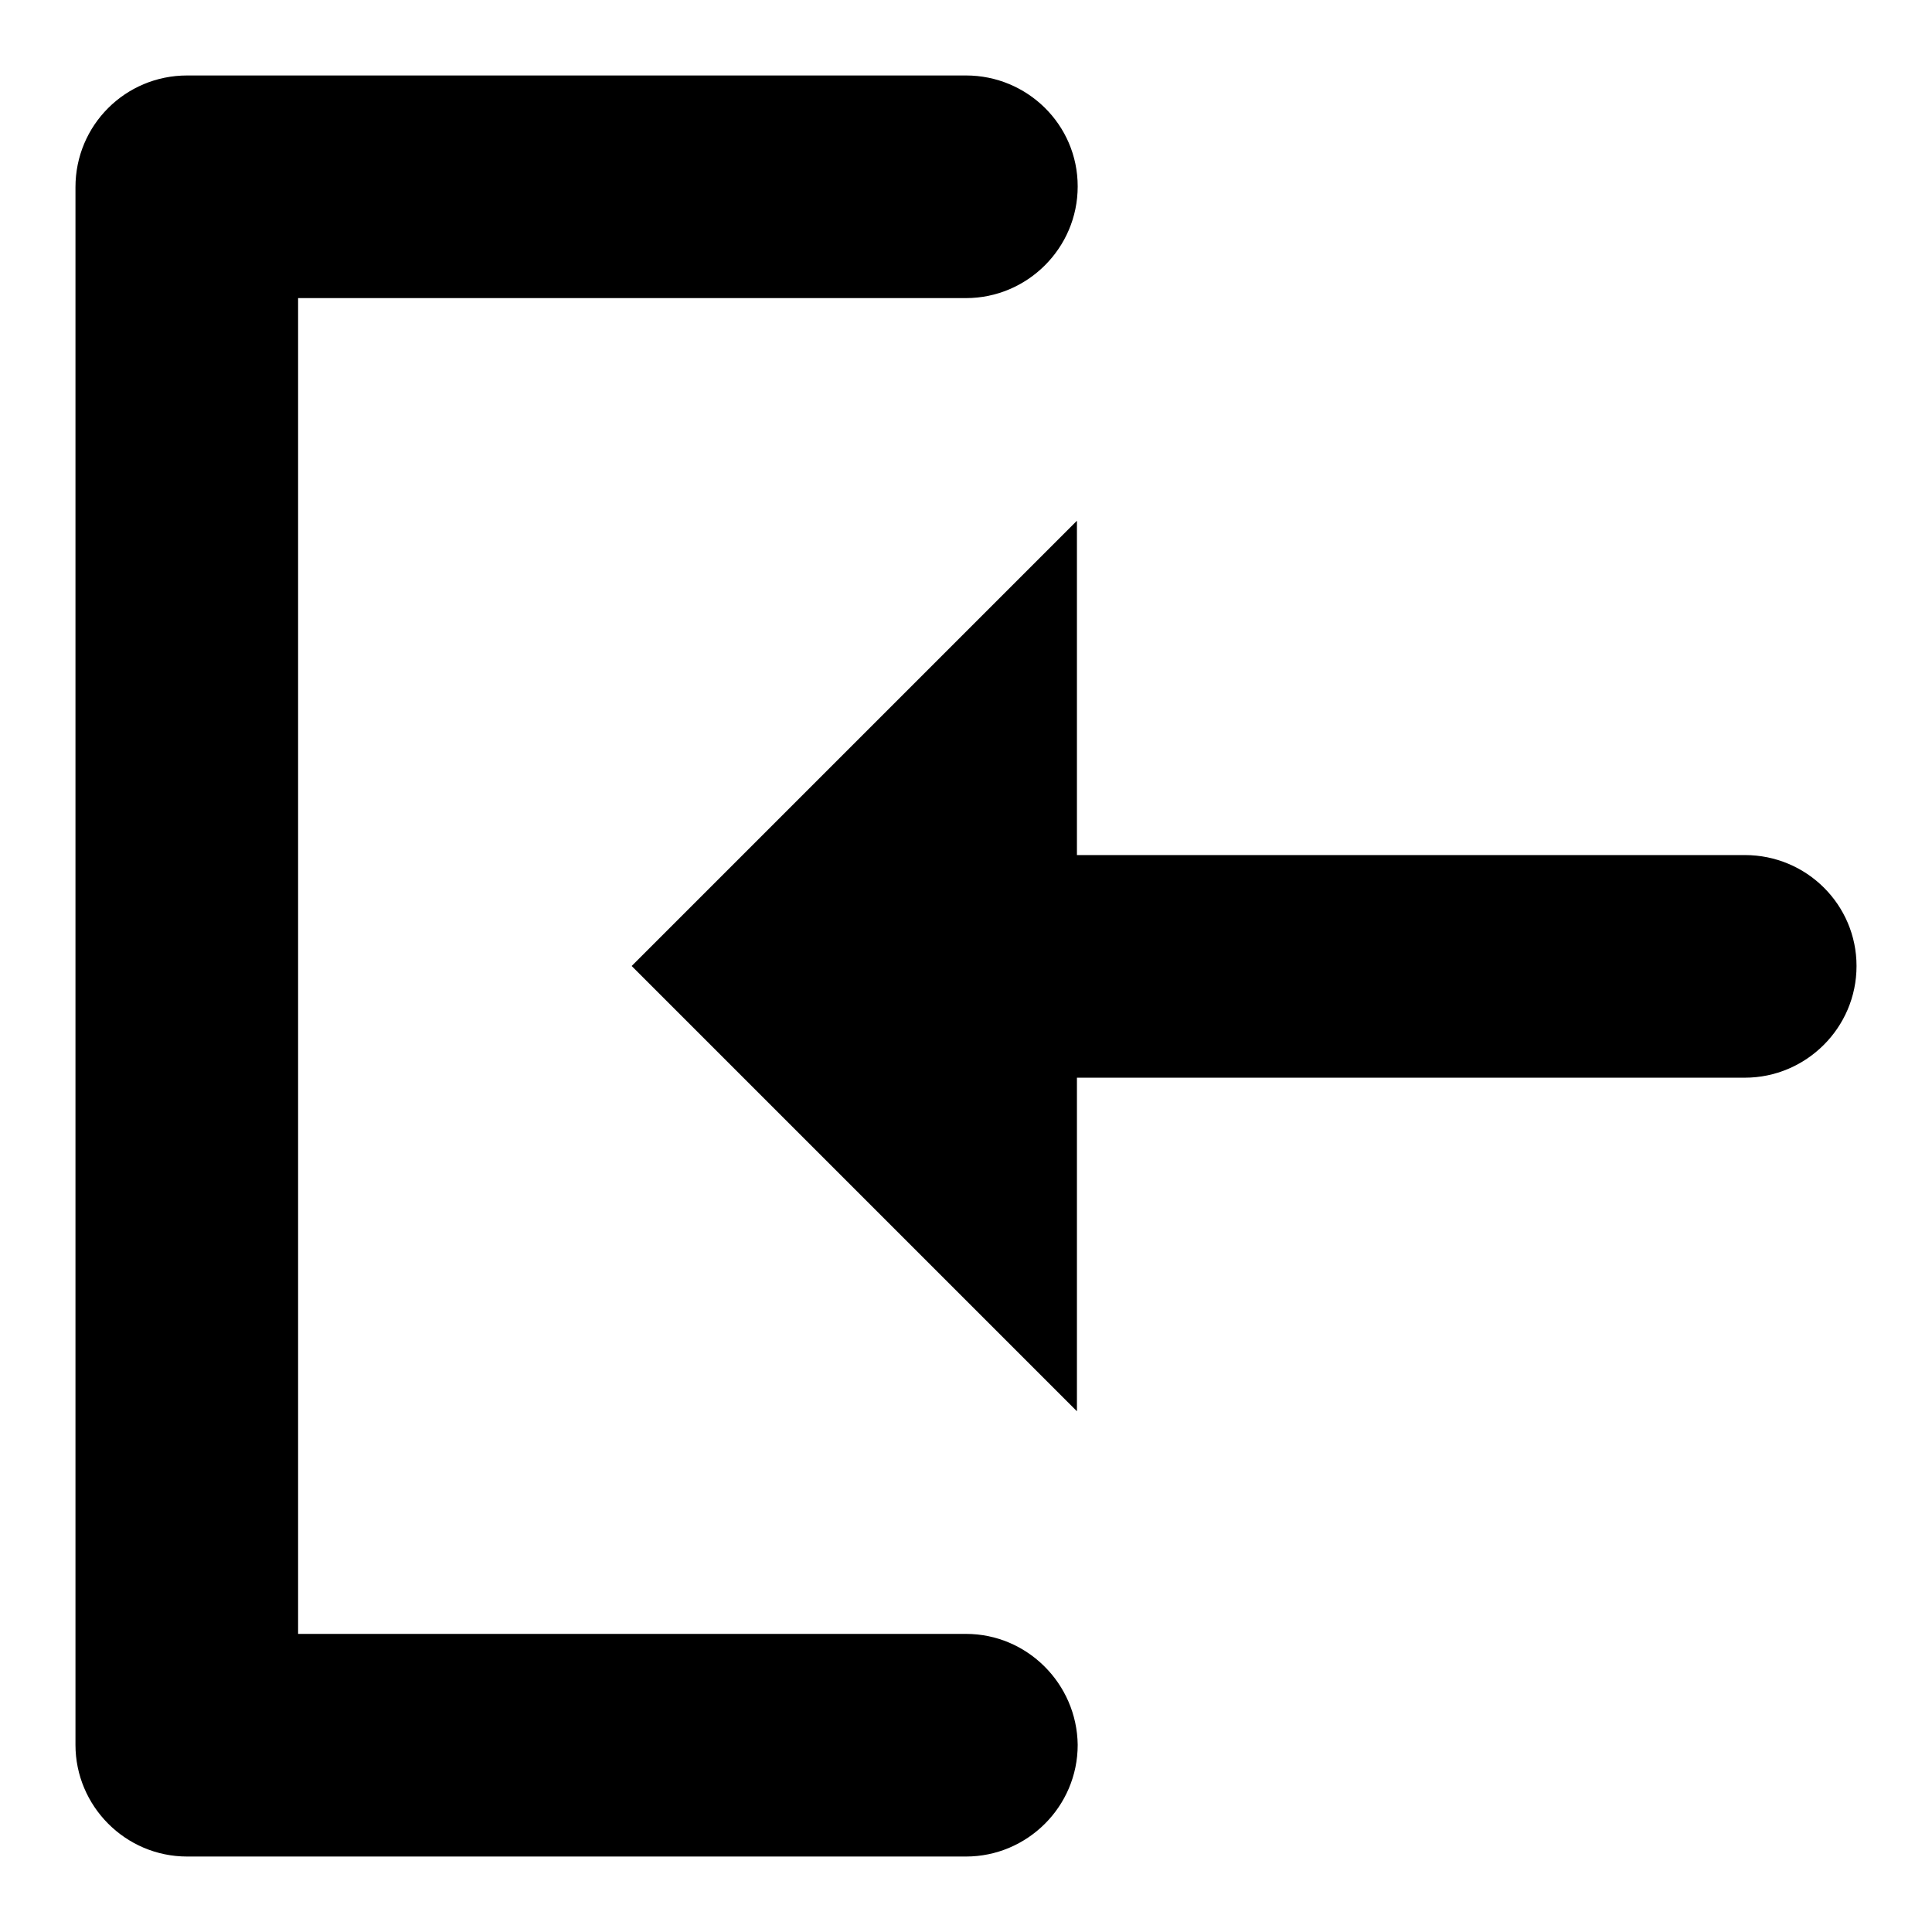 <?xml version="1.0" encoding="utf-8"?>
<!-- Svg Vector Icons : http://www.onlinewebfonts.com/icon -->
<!DOCTYPE svg PUBLIC "-//W3C//DTD SVG 1.1//EN" "http://www.w3.org/Graphics/SVG/1.1/DTD/svg11.dtd">
<svg version="1.1" xmlns="http://www.w3.org/2000/svg" xmlns:xlink="http://www.w3.org/1999/xlink" x="0px" y="0px" viewBox="0 0 256 256" enable-background="new 0 0 256 256" xml:space="preserve">
<g><g><path fill="#000000" d="M128,216.5H39.5v-177H128c8.1,0,14.8-6.6,14.8-14.8S136.1,10,128,10H24.8C16.6,10,10,16.6,10,24.8v206.4c0,8.1,6.6,14.8,14.8,14.8H128c8.1,0,14.8-6.6,14.8-14.8C142.7,223.1,136.1,216.5,128,216.5z M231.2,113.3h-88.5V69l-59,59l59,59v-44.2h88.5c8.1,0,14.8-6.6,14.8-14.8C246,119.9,239.4,113.3,231.2,113.3z"/></g></g>
</svg>